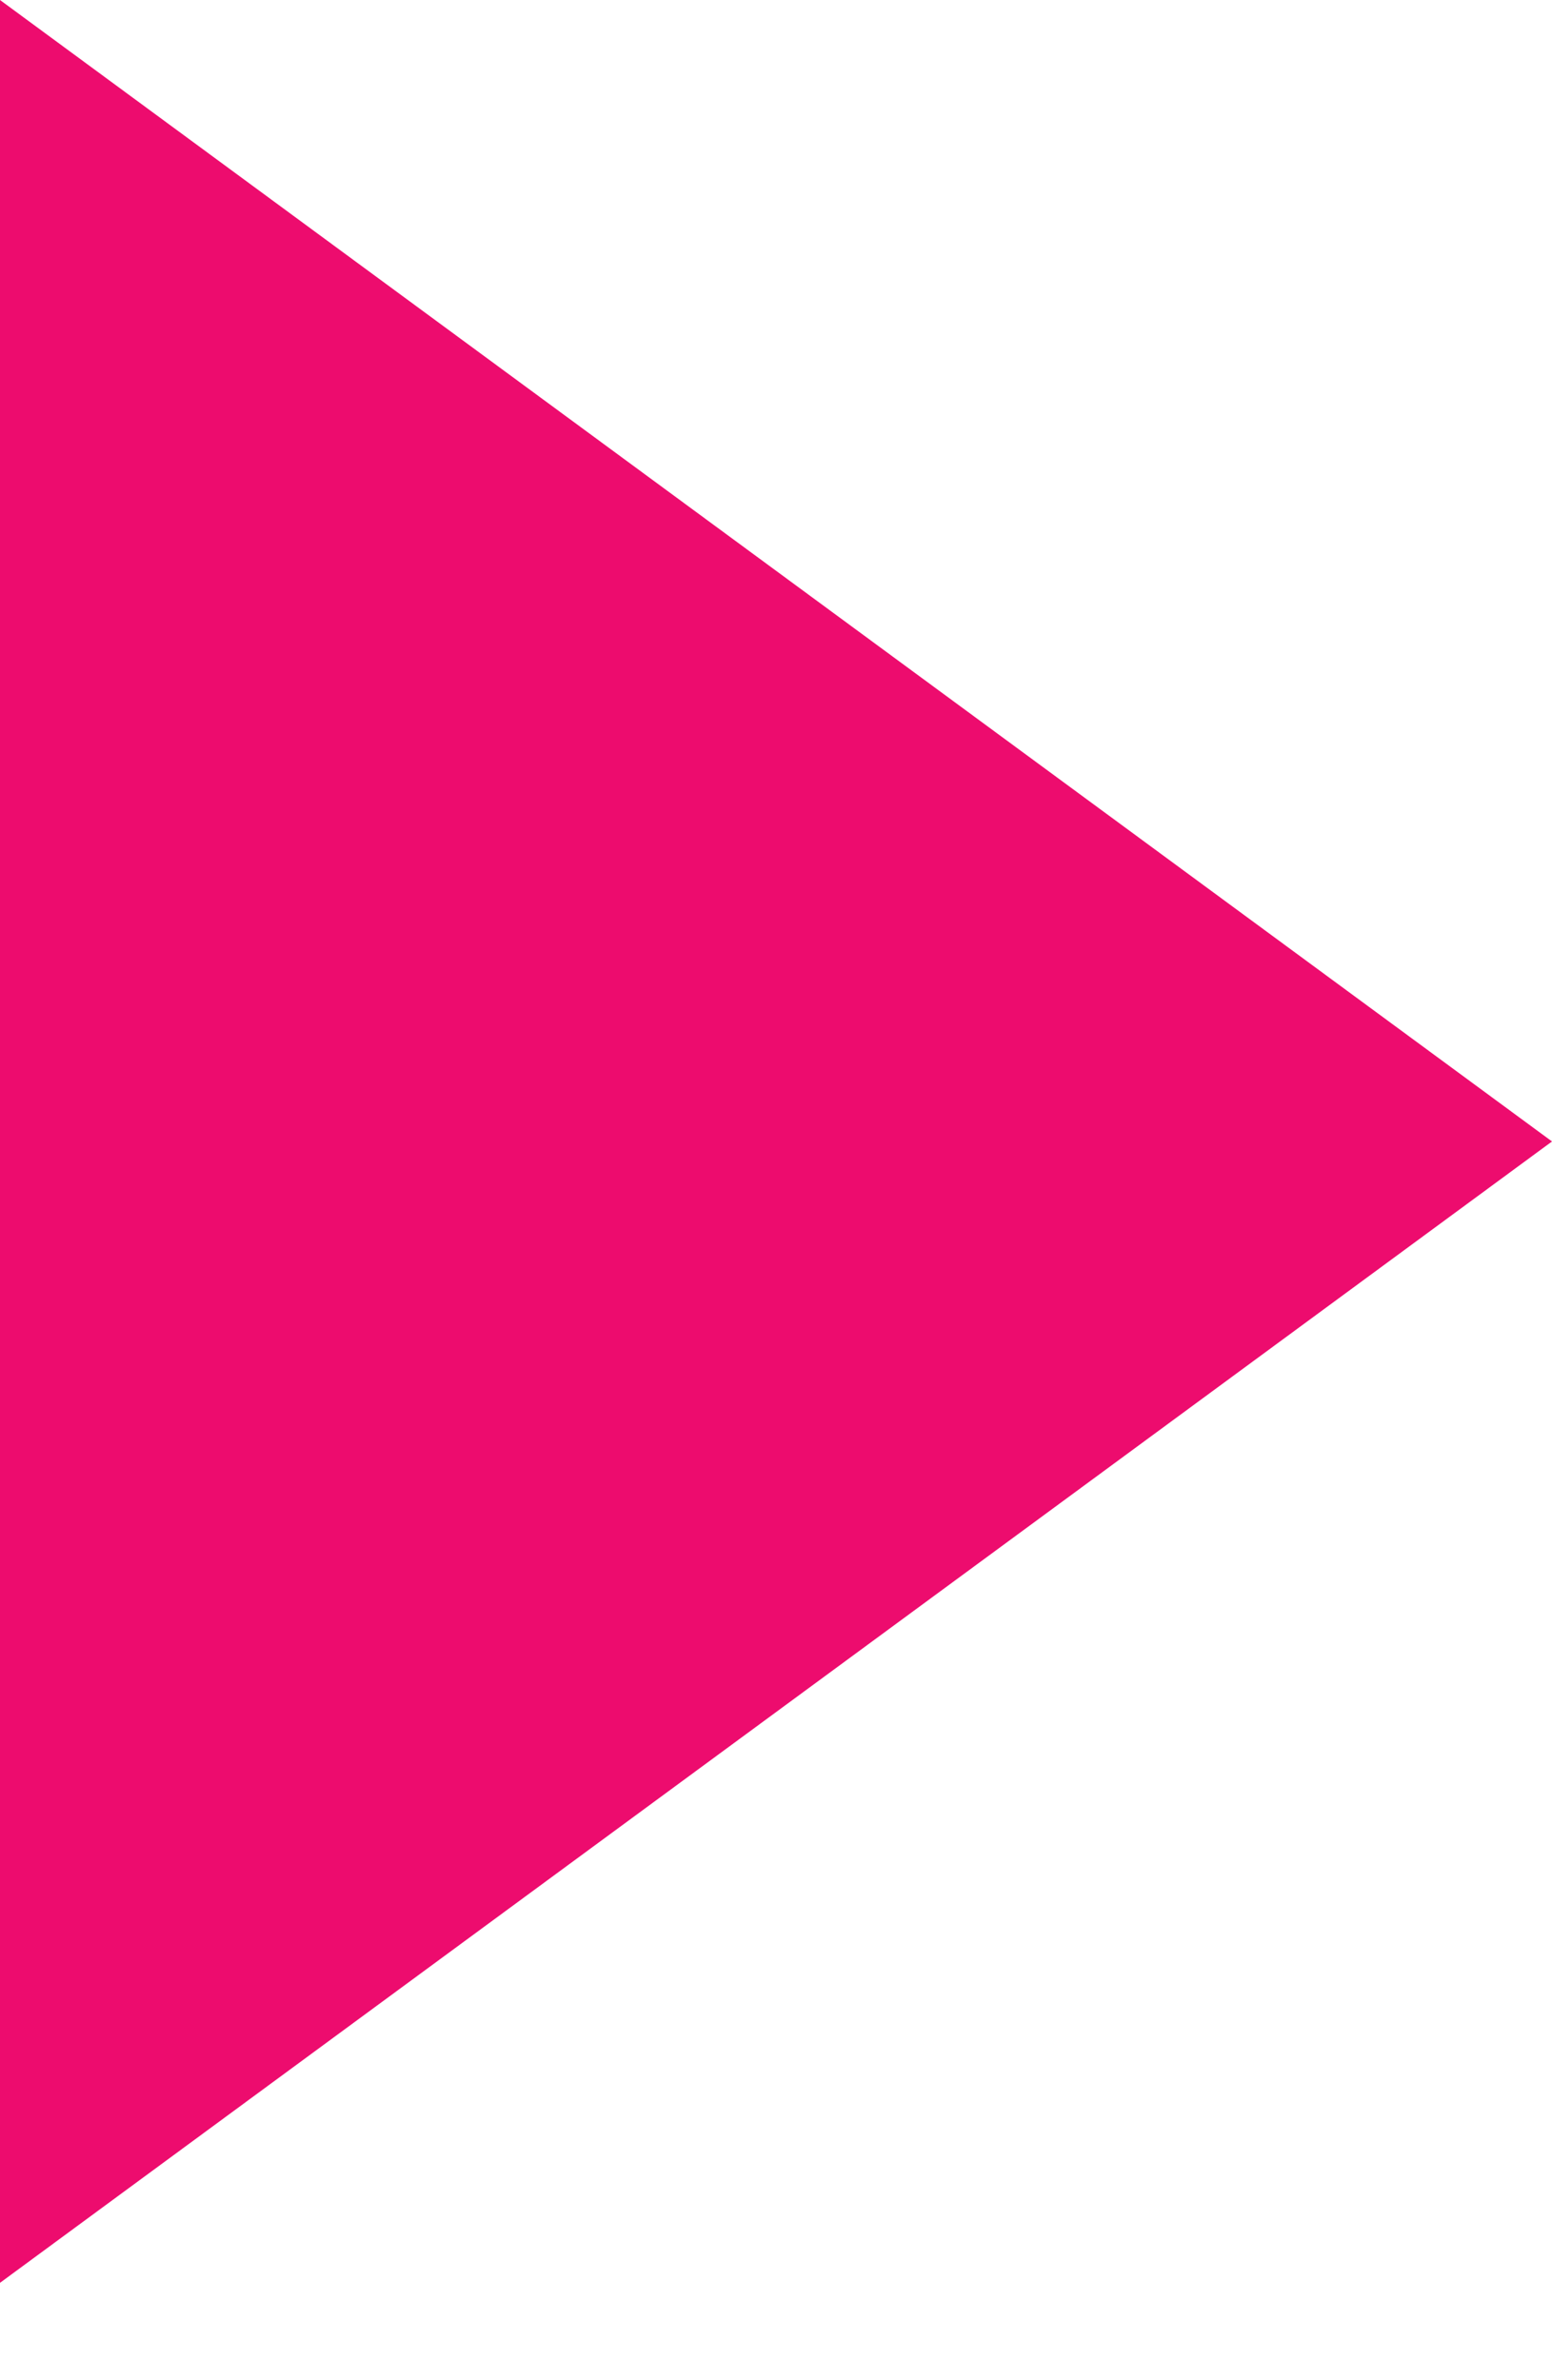 <svg class="triangle-right-svg svg-img" width="15" height="23" viewBox="0 0 15 23" style="max-width: 100%" fill="none" xmlns="http://www.w3.org/2000/svg">
<path d="M15 11.03L-9.53674e-07 22.059L9.74769e-07 -0L15 11.03Z" fill="#ed0c6e"/>
</svg>
